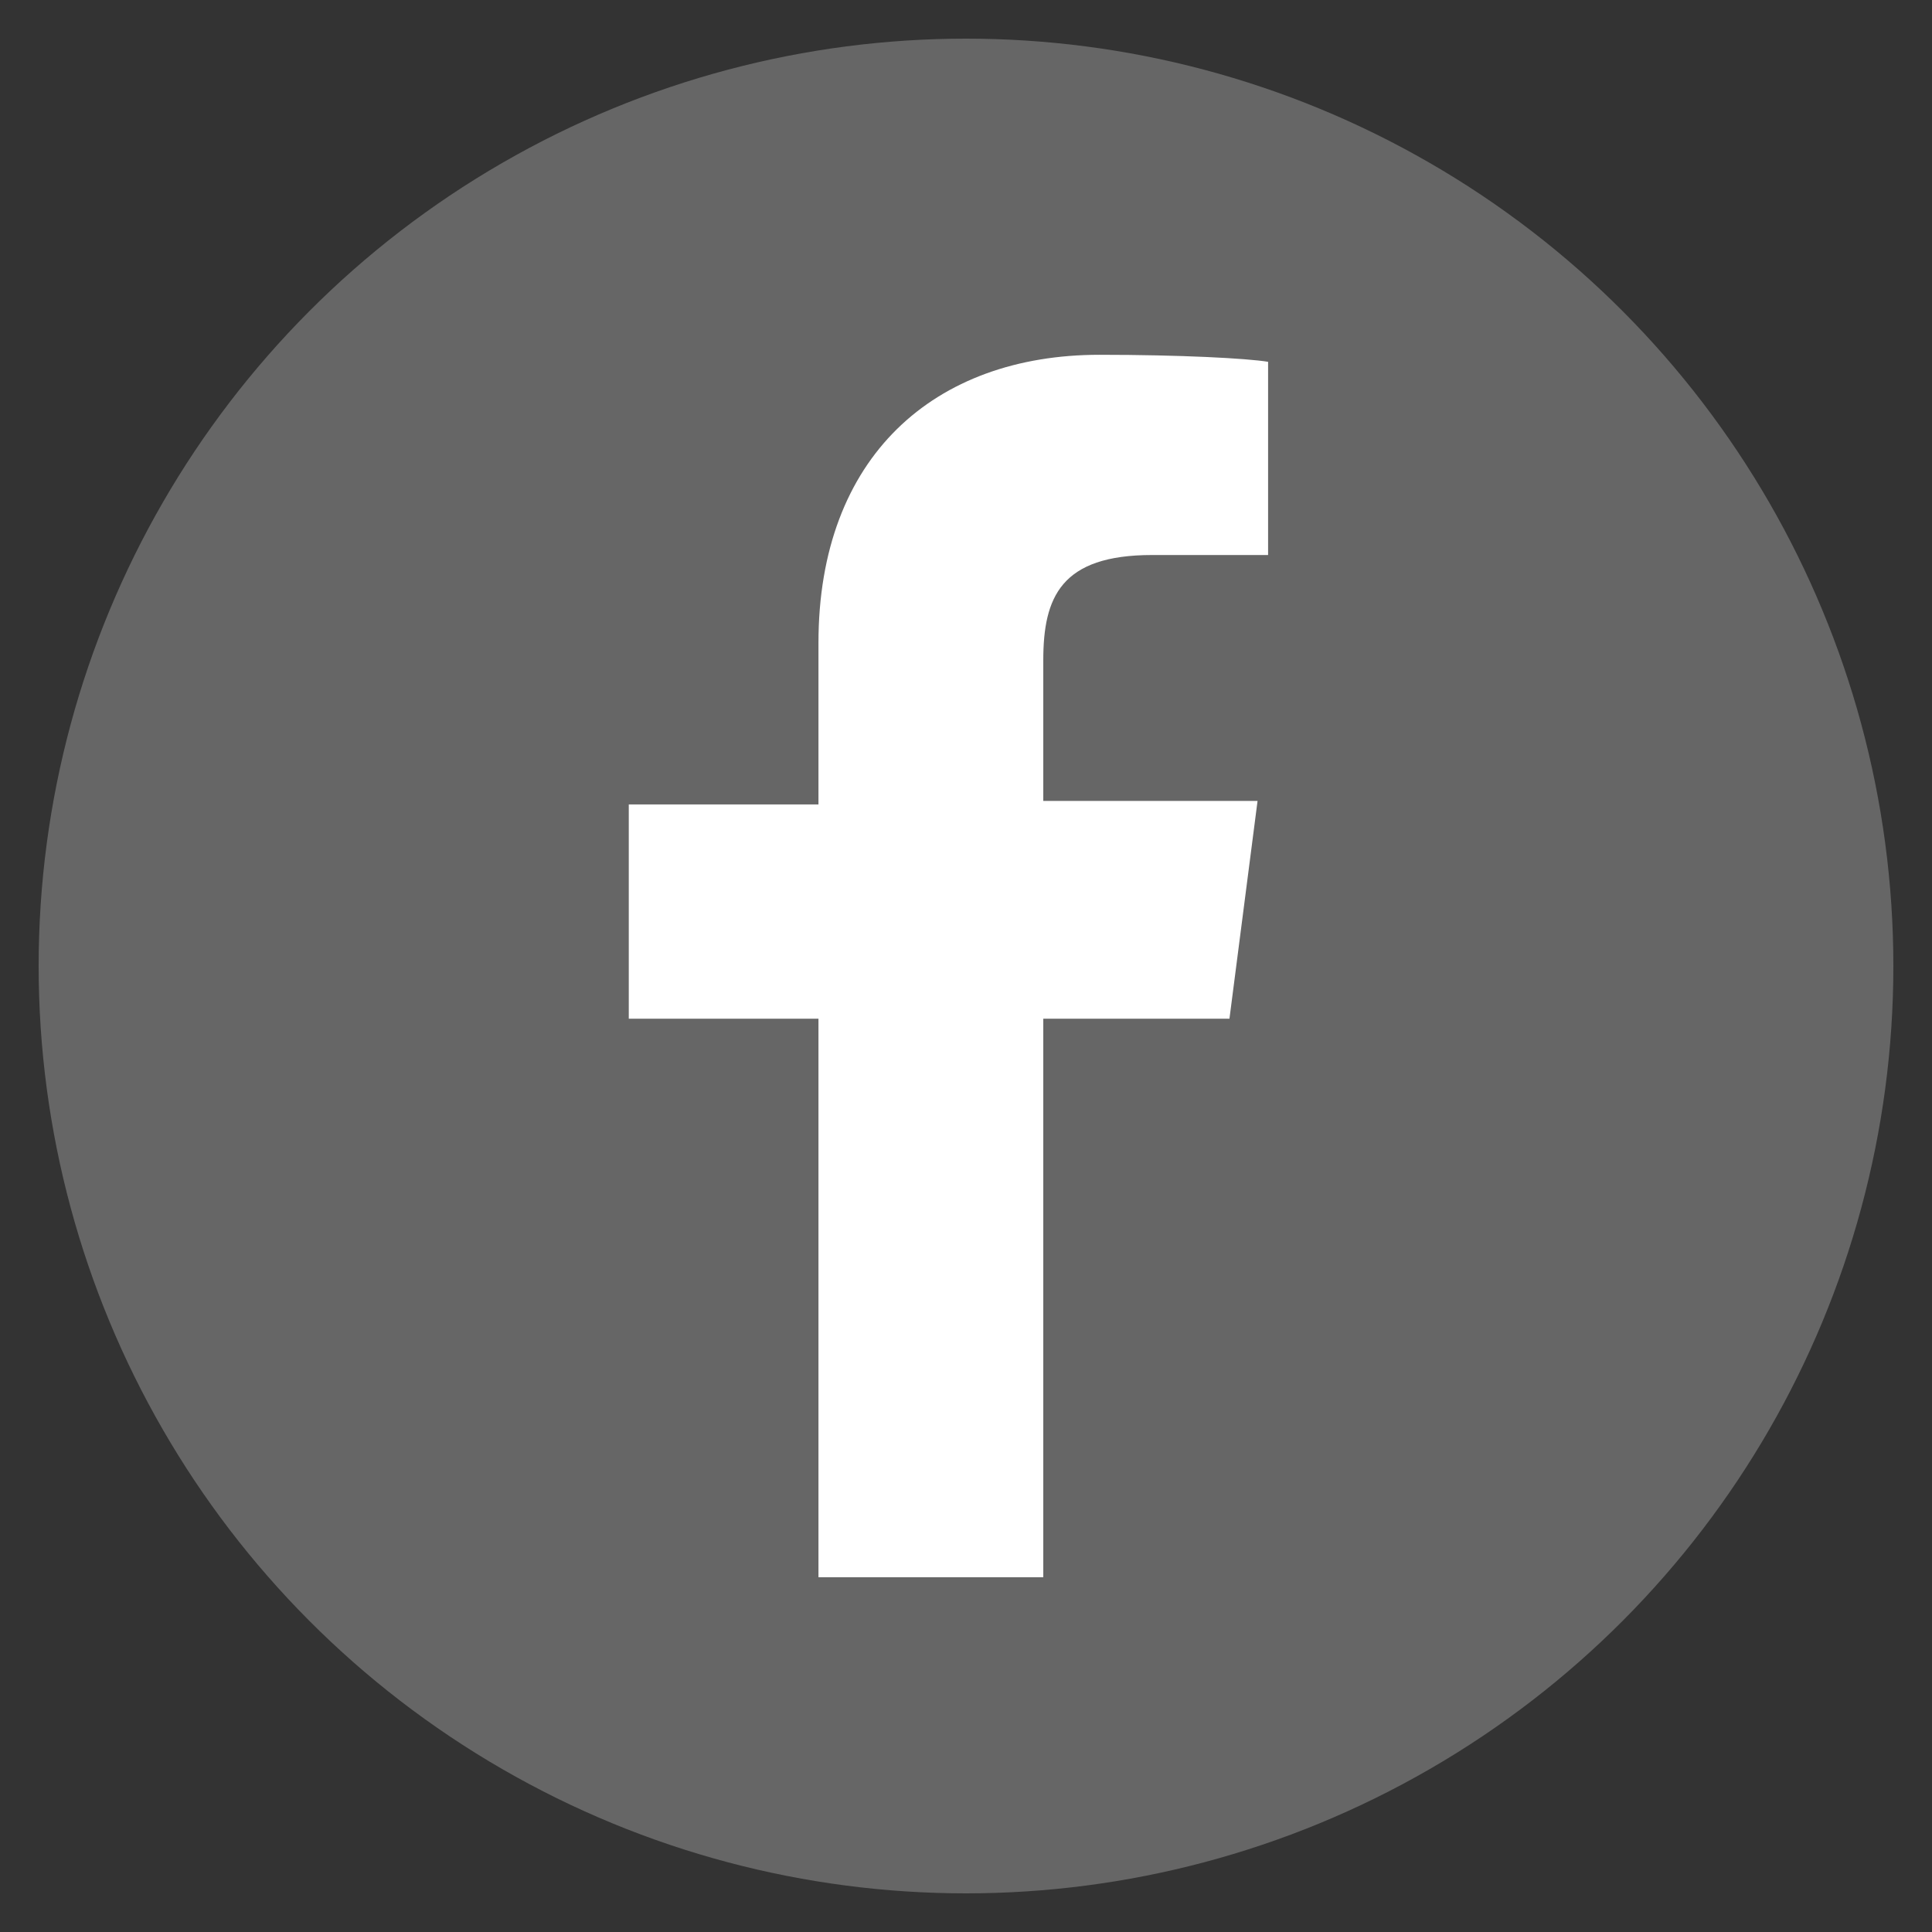 <?xml version="1.0" encoding="utf-8"?>
<!-- Generator: Adobe Illustrator 23.1.1, SVG Export Plug-In . SVG Version: 6.00 Build 0)  -->
<svg version="1.1" id="Calque_1" xmlns="http://www.w3.org/2000/svg" xmlns:xlink="http://www.w3.org/1999/xlink" x="0px" y="0px"
	 viewBox="0 0 55 55" style="enable-background:new 0 0 55 55;" xml:space="preserve">
<rect x="0" y="0" width="55" height="55" fill="#333333" stroke="none"/>
<style type="text/css">
	.st0{fill:#666666;}
	.st1{fill:#FFFFFF;}
</style>
<circle class="st0" cx="27.5" cy="27.5" r="26.4"/>
<path class="st1" d="M29.7,44.9V29H35l0.8-6.2h-6.1v-4c0-1.8,0.5-3,3.1-3h3.3v-5.5c-0.6-0.1-2.5-0.2-4.8-0.2c-4.7,0-8,2.9-8,8.2v4.6
	h-5.4V29h5.4v15.9H29.7z"/>
</svg>
